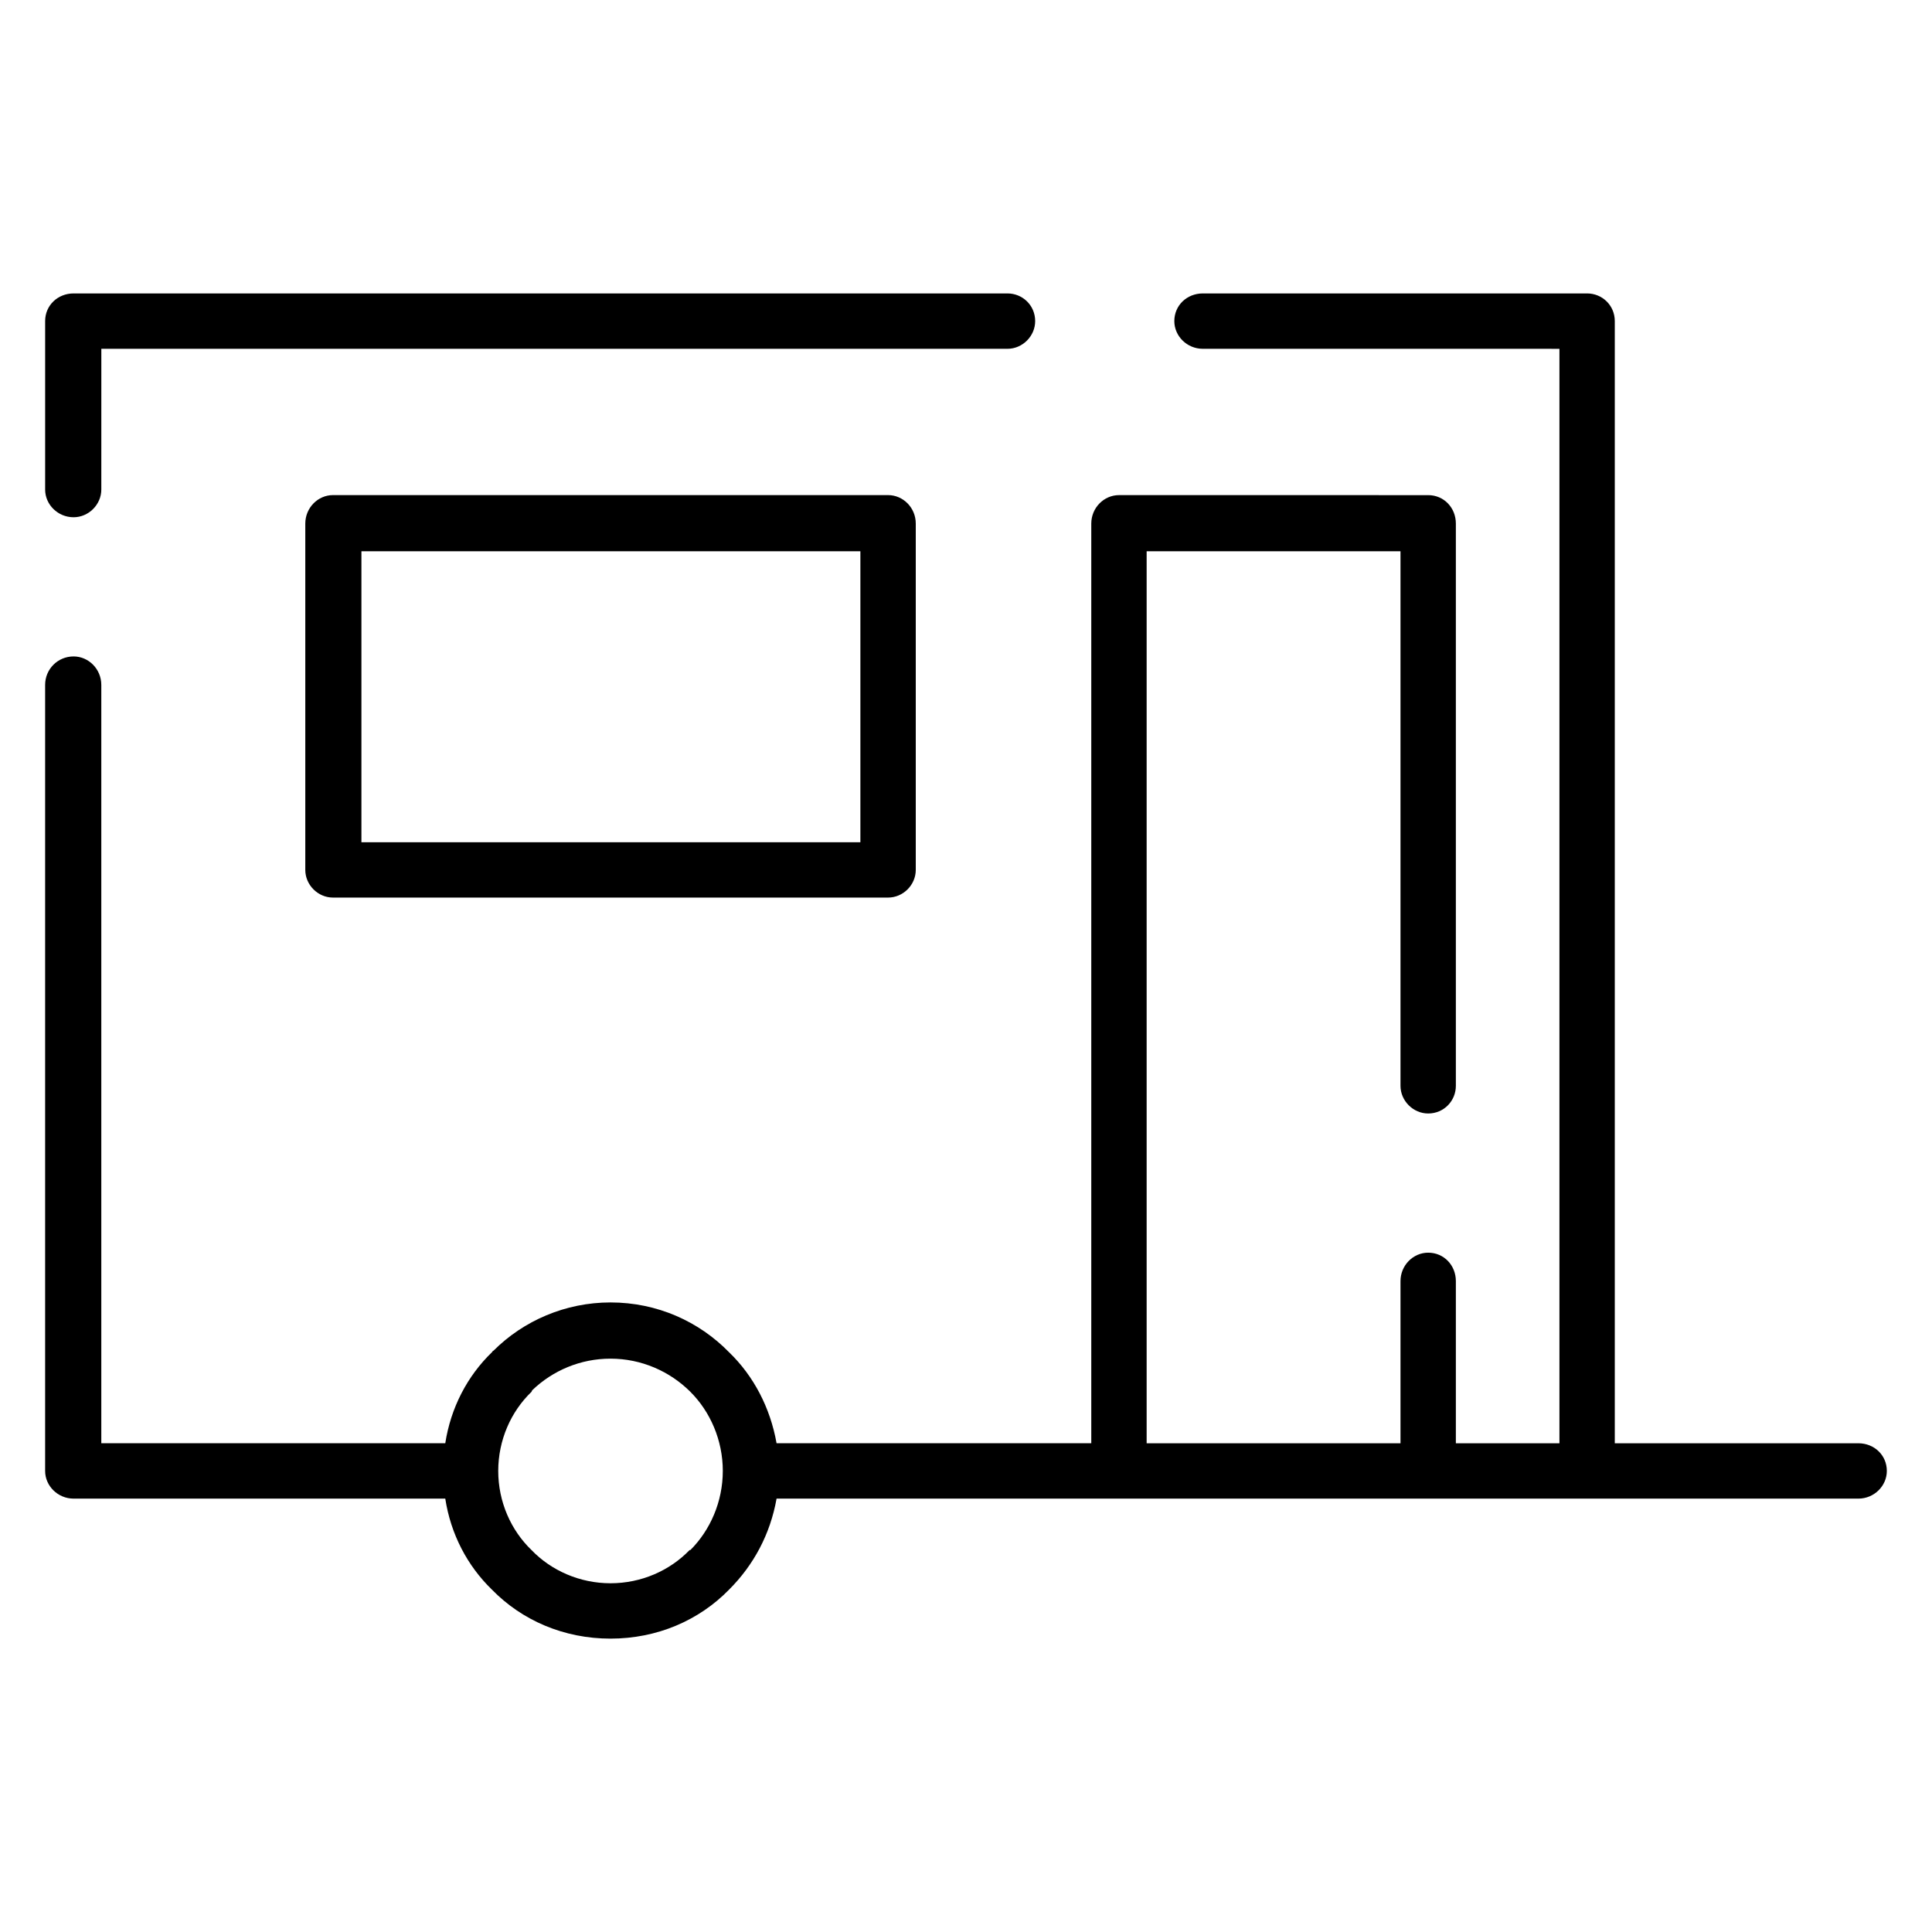<?xml version="1.0" encoding="UTF-8"?>
<!-- Uploaded to: SVG Repo, www.svgrepo.com, Generator: SVG Repo Mixer Tools -->
<svg fill="#000000" width="800px" height="800px" version="1.1" viewBox="144 144 512 512" xmlns="http://www.w3.org/2000/svg">
 <path d="m170.85 273.74c0 3.977-3.363 7.336-7.344 7.336-4.188 0-7.543-3.359-7.543-7.336v-44.641c0-4.195 3.352-7.336 7.543-7.336h247.49c3.984 0 7.336 3.141 7.336 7.336 0 3.977-3.352 7.336-7.336 7.336h-240.14zm291.91-37.305c-4.195 0-7.551-3.363-7.551-7.336 0-4.195 3.352-7.336 7.551-7.336h101.84c3.984 0 7.336 3.141 7.336 7.336v297.38h64.543c4.188 0 7.551 3.133 7.551 7.336 0 3.969-3.363 7.336-7.551 7.336h-286.68c-1.676 9.43-6.07 17.602-12.578 24.105-7.965 8.172-19.074 12.996-31.434 12.996-12.352 0-23.465-4.824-31.434-12.996-6.496-6.297-10.902-14.672-12.352-24.105h-98.5c-4.188-0.008-7.543-3.371-7.543-7.336v-208.31c0-4.188 3.352-7.543 7.543-7.543 3.984 0 7.344 3.352 7.344 7.543v200.97h91.156c1.457-9.43 5.856-17.82 12.352-24.105 0.211-0.211 0.211-0.418 0.426-0.418 7.965-7.965 19.074-12.793 31.008-12.793 12.359 0 23.465 5.039 31.434 13.211 6.504 6.281 10.902 14.672 12.578 24.105h83.402v-243.72c0-4.195 3.363-7.543 7.336-7.543l81.945 0.004c4.188 0 7.336 3.344 7.336 7.543v148.99c0 3.977-3.141 7.336-7.336 7.336-3.984 0-7.336-3.363-7.336-7.336v-141.66h-67.273v236.39h67.273v-42.965c0-4.188 3.352-7.543 7.336-7.543 4.188 0 7.336 3.352 7.336 7.543v42.965h27.449v-290.04zm-127.21 297.38c0-8.172-3.344-15.727-8.59-20.965-5.449-5.441-12.996-8.793-21.168-8.793-7.957 0-15.297 3.133-20.75 8.375l-0.195 0.418c-5.449 5.242-8.809 12.793-8.809 20.965s3.363 15.711 8.809 20.957c5.234 5.441 12.777 8.809 20.949 8.809s15.719-3.363 20.965-8.809h0.203c5.246-5.254 8.586-12.789 8.586-20.957zm36.461-243.73h-132.23v77.113h132.23zm-139.77-14.879h147.11c3.992 0 7.336 3.344 7.336 7.543v91.781c0 3.984-3.344 7.336-7.336 7.336h-147.11c-3.992 0-7.336-3.352-7.336-7.336v-91.781c0.008-4.195 3.352-7.543 7.336-7.543z"/>
</svg>